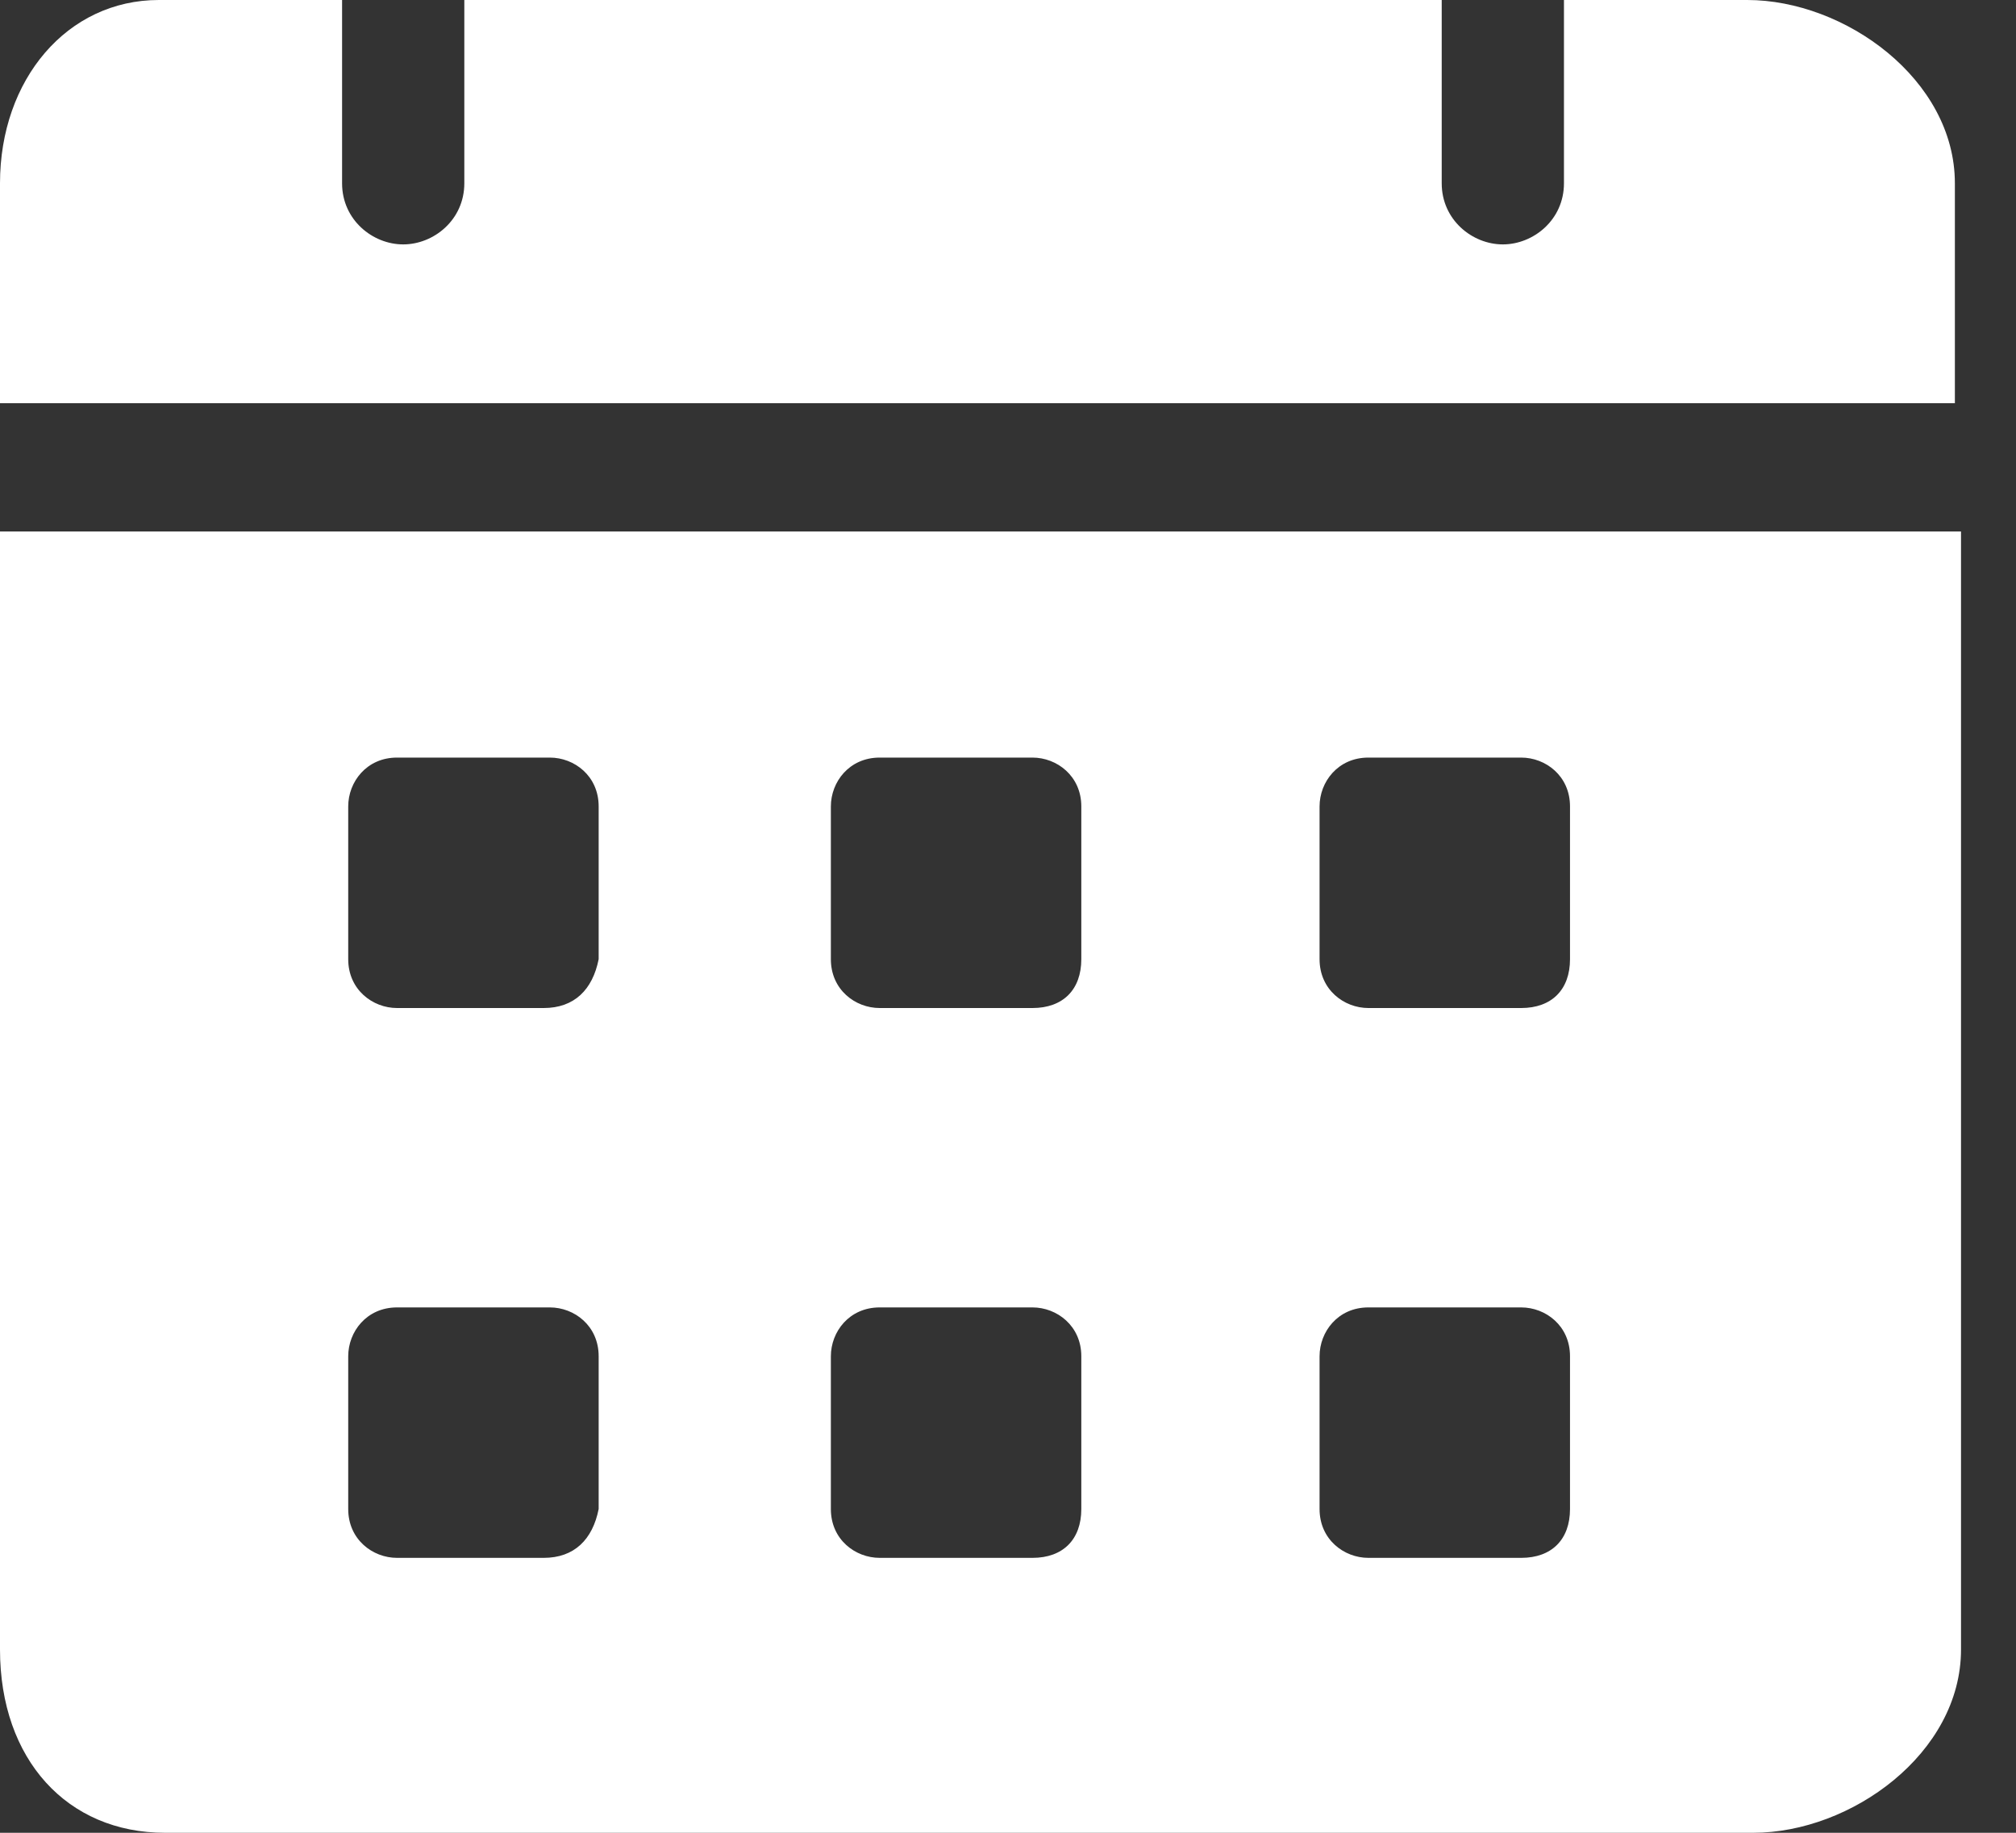<?xml version="1.0" encoding="UTF-8"?> <svg xmlns="http://www.w3.org/2000/svg" width="22" height="20" viewBox="0 0 22 20" fill="none"><rect x="0" y="0" width="22" height="20" fill="#333333" stroke="none"/><path d="M19.067 0H17.067V2C17.067 2.4 16.733 2.667 16.4 2.667C16.067 2.667 15.733 2.4 15.733 2V0H5.067V2C5.067 2.4 4.733 2.667 4.4 2.667C4.067 2.667 3.733 2.4 3.733 2V0H1.733C0.733 0 0 0.867 0 2V4.4H21.333V2C21.333 0.867 20.133 0 19.067 0ZM0 5.8V18C0 19.2 0.733 20 1.8 20H19.133C20.2 20 21.4 19.133 21.4 18V5.8H0ZM5.933 17H4.333C4.067 17 3.8 16.8 3.8 16.467V14.8C3.8 14.533 4 14.267 4.333 14.267H6C6.267 14.267 6.533 14.467 6.533 14.8V16.467C6.467 16.8 6.267 17 5.933 17ZM5.933 11H4.333C4.067 11 3.8 10.8 3.8 10.467V8.8C3.8 8.533 4 8.267 4.333 8.267H6C6.267 8.267 6.533 8.467 6.533 8.8V10.467C6.467 10.8 6.267 11 5.933 11ZM11.267 17H9.6C9.333 17 9.067 16.8 9.067 16.467V14.8C9.067 14.533 9.267 14.267 9.6 14.267H11.267C11.533 14.267 11.8 14.467 11.8 14.8V16.467C11.8 16.8 11.6 17 11.267 17ZM11.267 11H9.6C9.333 11 9.067 10.8 9.067 10.467V8.8C9.067 8.533 9.267 8.267 9.6 8.267H11.267C11.533 8.267 11.8 8.467 11.8 8.8V10.467C11.8 10.8 11.6 11 11.267 11ZM16.6 17H14.933C14.667 17 14.4 16.8 14.4 16.467V14.8C14.4 14.533 14.6 14.267 14.933 14.267H16.6C16.867 14.267 17.133 14.467 17.133 14.8V16.467C17.133 16.8 16.933 17 16.6 17ZM16.6 11H14.933C14.667 11 14.4 10.8 14.4 10.467V8.8C14.4 8.533 14.6 8.267 14.933 8.267H16.6C16.867 8.267 17.133 8.467 17.133 8.8V10.467C17.133 10.8 16.933 11 16.6 11Z" fill="white"></path></svg> 